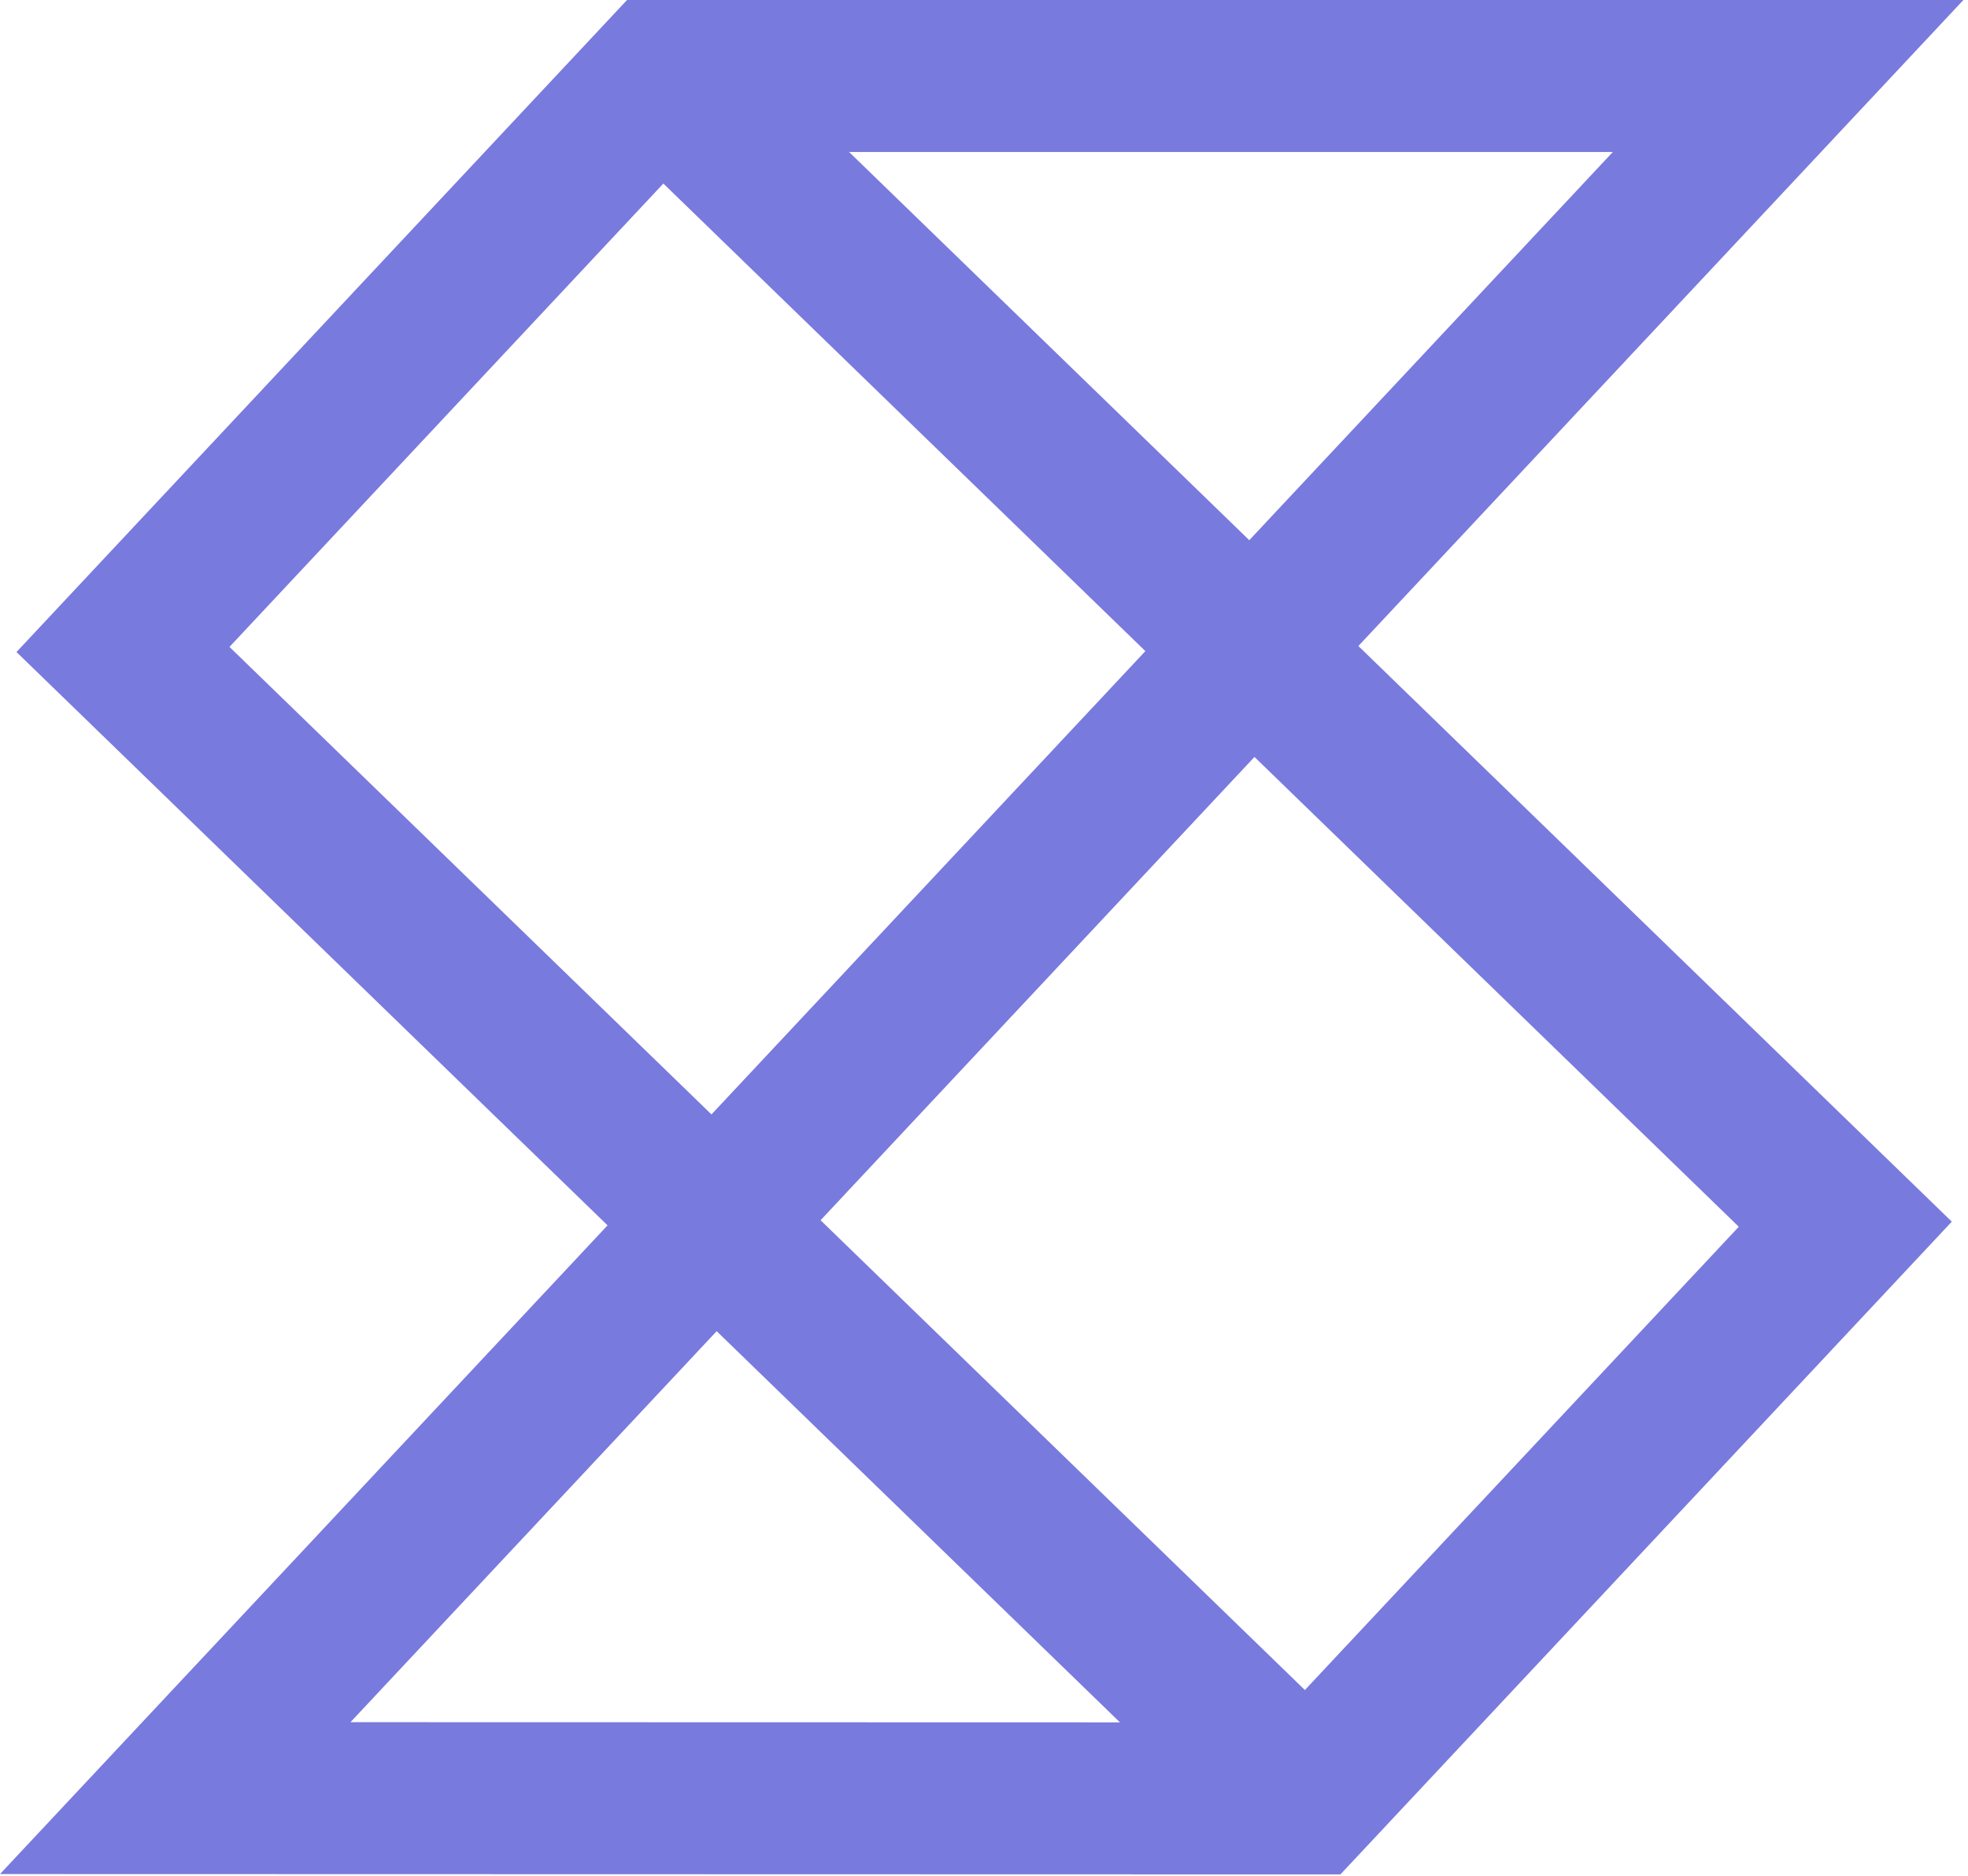 <svg width="298" height="284" viewBox="0 0 298 284" fill="none" xmlns="http://www.w3.org/2000/svg">
<path fill-rule="evenodd" clip-rule="evenodd" d="M94.947 0L297.304 1.76907e-05L205.689 97.815L295.547 184.975L202.971 283.811L0 283.761L91.999 185.536L2.496 98.727L94.947 0ZM108.52 201.56L53.07 260.763L169.588 260.791L108.52 201.56ZM197.59 255.893L124.253 184.762L189.956 114.613L263.293 185.748L197.59 255.893ZM173.436 98.589L107.732 168.739L34.748 97.951L100.448 27.792L173.436 98.589ZM189.169 81.791L244.223 23.012H128.57L189.169 81.791Z" fill="#797ADE"></path>
</svg>
